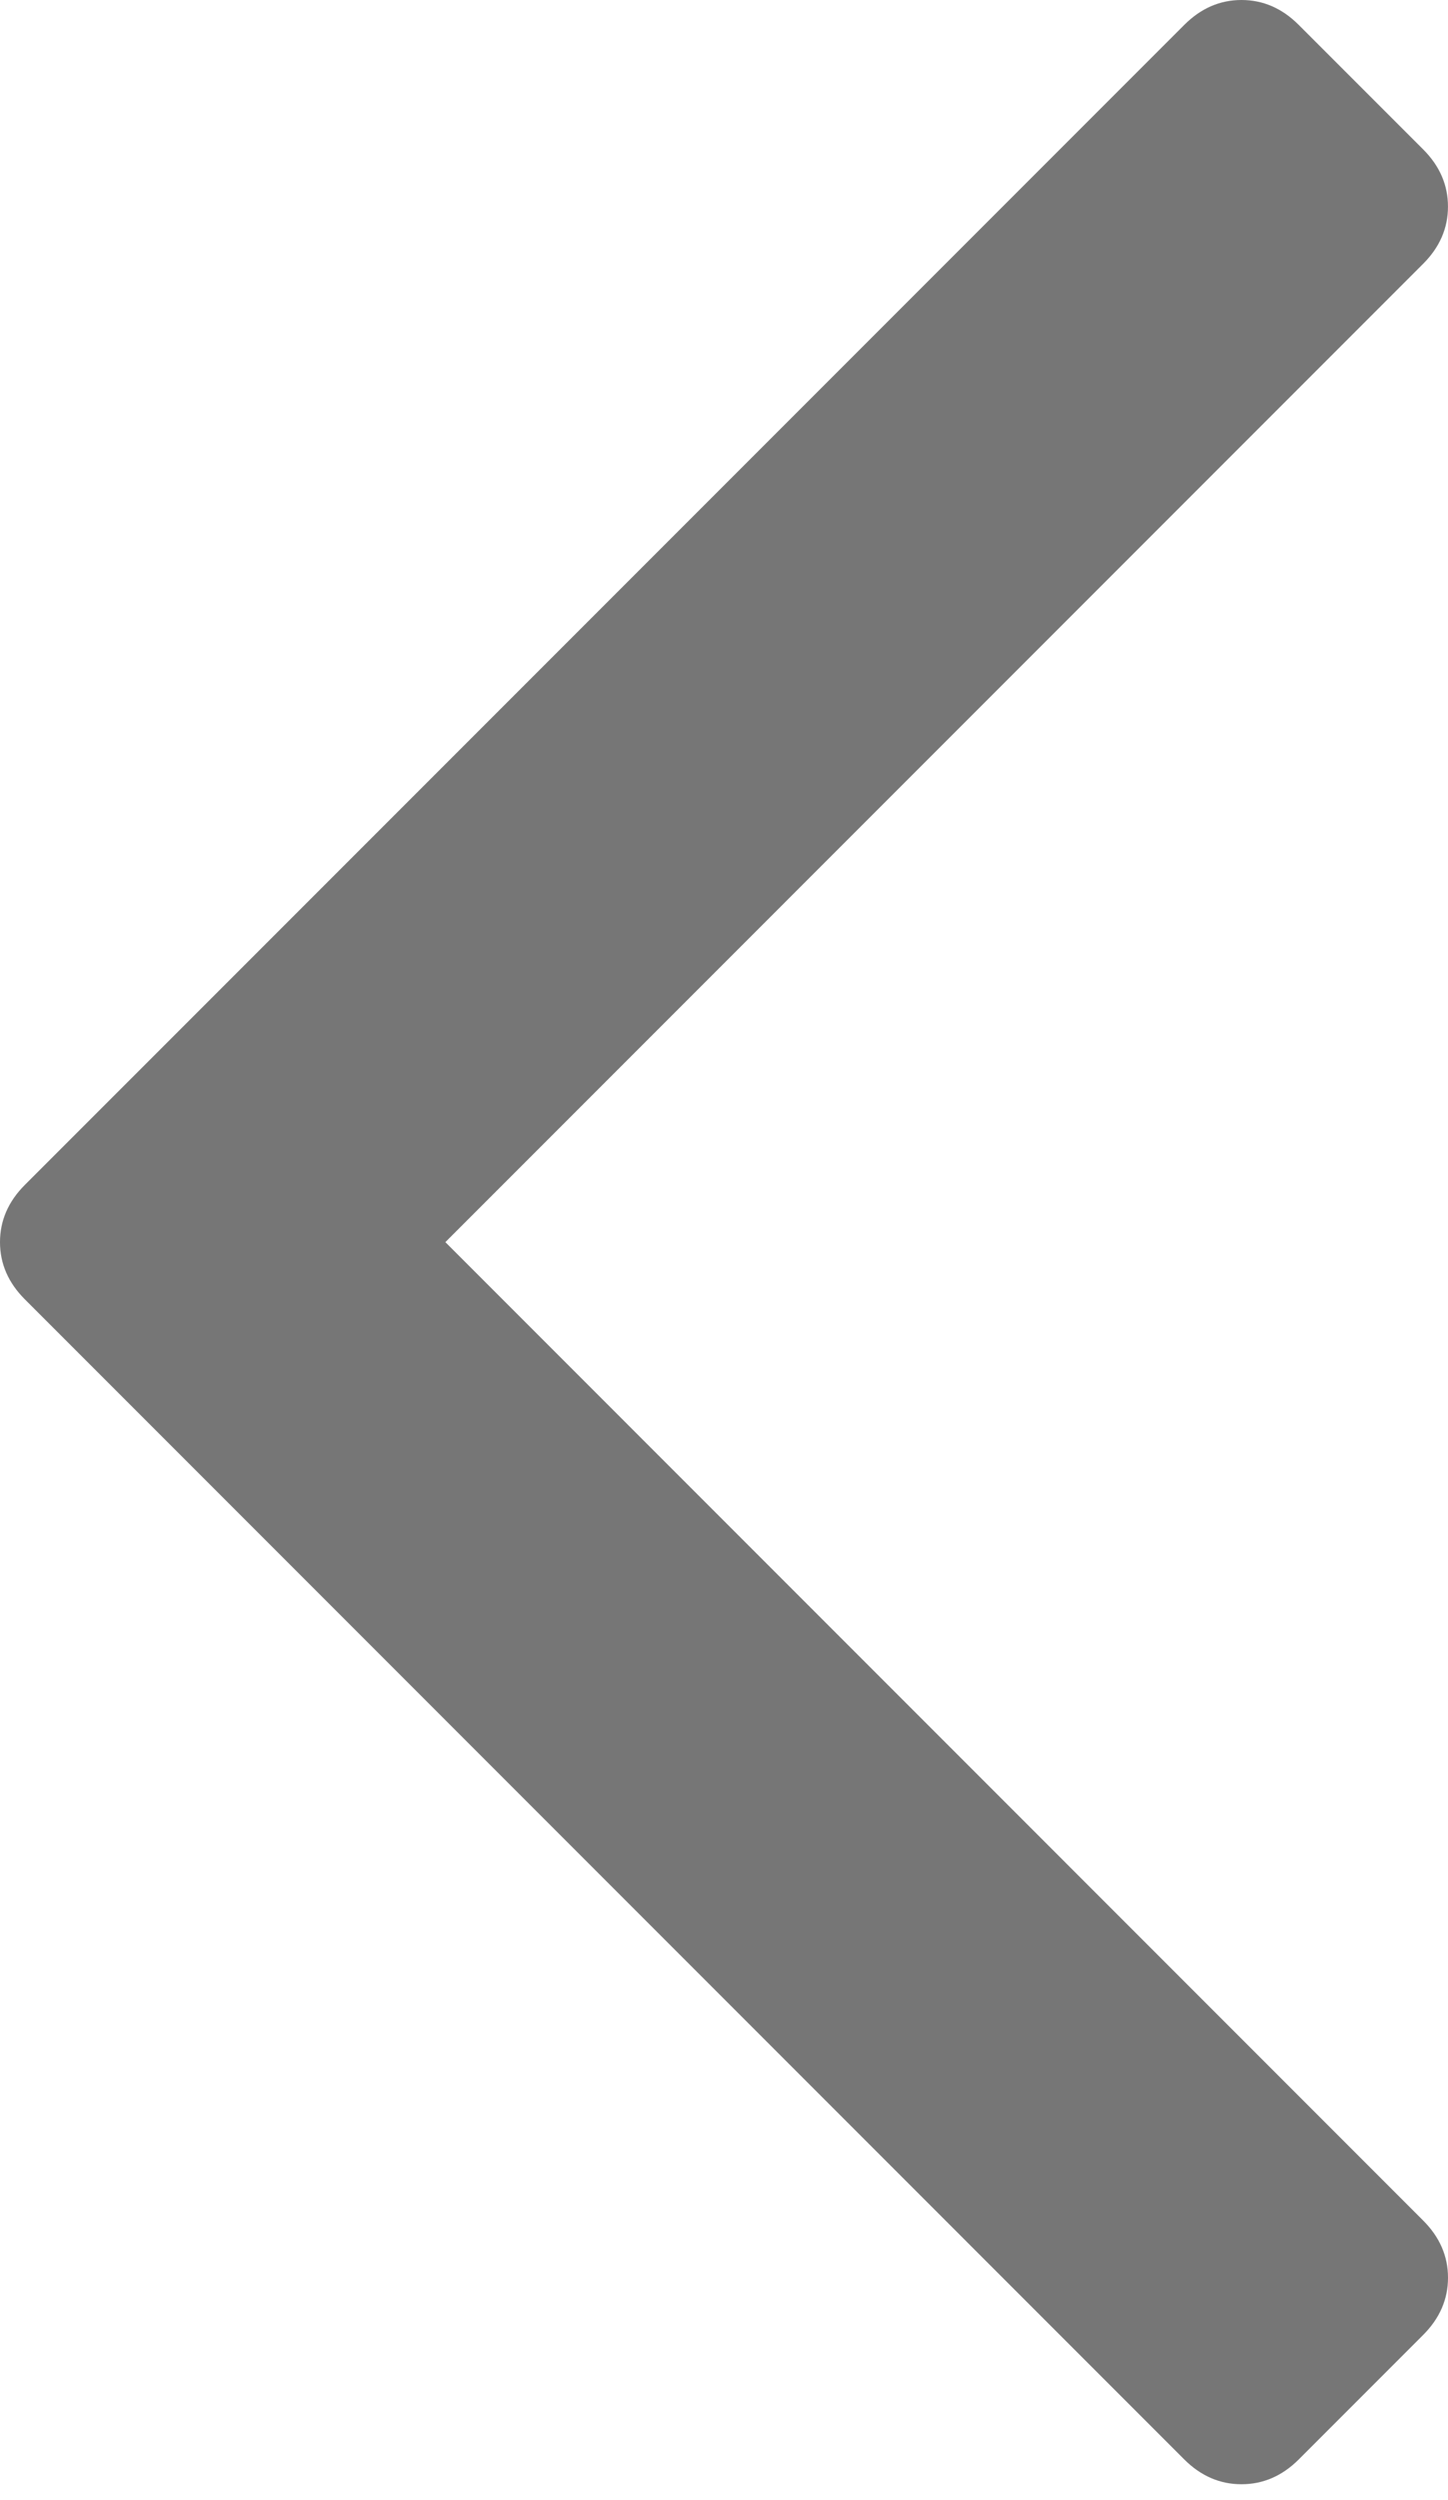 <svg width="51" height="88" viewBox="0 0 51 88" fill="none" xmlns="http://www.w3.org/2000/svg">
<path d="M45.743 86.578L50.123 82.197C50.708 81.613 51 80.94 51 80.18C51 79.422 50.708 78.749 50.123 78.166L15.686 43.726L50.123 9.288C50.708 8.704 50.999 8.032 50.999 7.273C50.999 6.513 50.708 5.841 50.123 5.257L45.742 0.877C45.158 0.292 44.486 -2.84756e-07 43.726 -3.17961e-07C42.967 -3.51139e-07 42.295 0.292 41.711 0.877L0.876 41.711C0.292 42.294 3.06081e-05 42.967 3.0575e-05 43.726C3.05418e-05 44.486 0.292 45.157 0.876 45.74L41.711 86.578C42.295 87.161 42.967 87.451 43.726 87.451C44.486 87.451 45.158 87.161 45.743 86.578Z" fill="#767676"/>
</svg>
